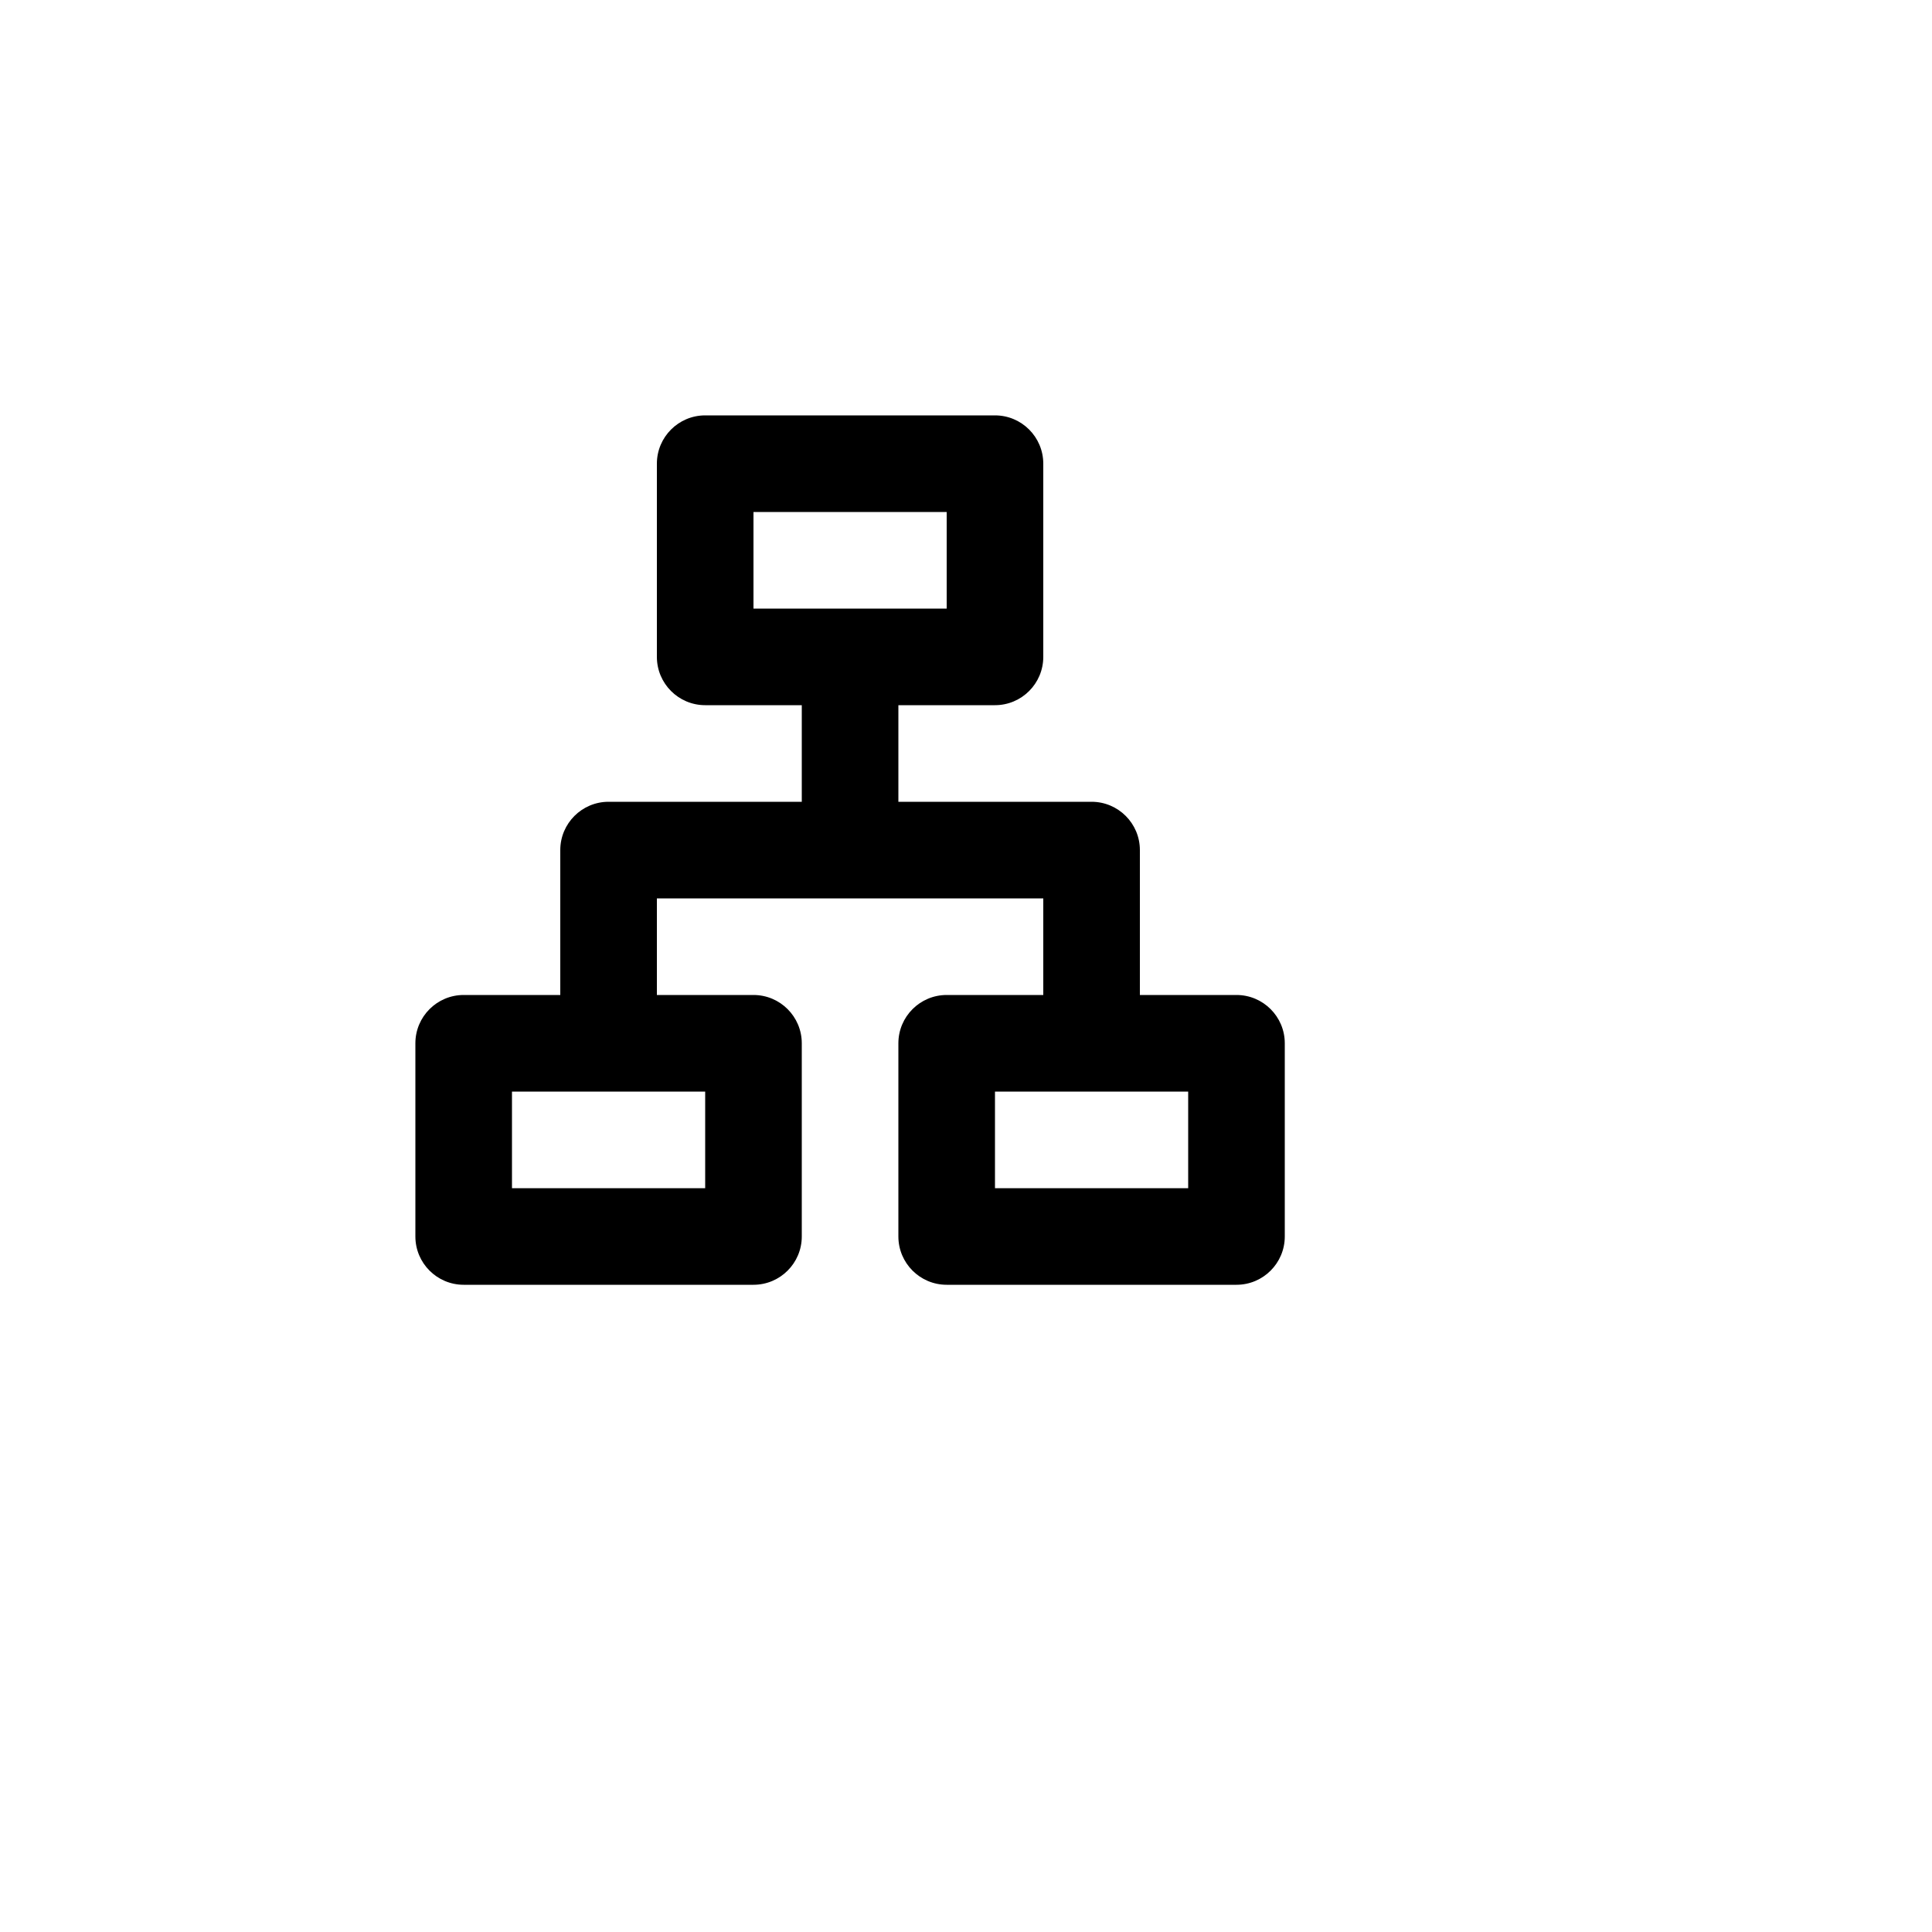 <svg xmlns="http://www.w3.org/2000/svg" version="1.1" xmlns:xlink="http://www.w3.org/1999/xlink" width="100%" height="100%" id="svgWorkerArea" viewBox="-25 -25 625 625" xmlns:idraw="https://idraw.muisca.co" style="background: white;"><defs id="defsdoc"><pattern id="patternBool" x="0" y="0" width="10" height="10" patternUnits="userSpaceOnUse" patternTransform="rotate(35)"><circle cx="5" cy="5" r="4" style="stroke: none;fill: #ff000070;"></circle></pattern></defs><g id="fileImp-673141346" class="cosito"><path id="pathImp-812427518" fill="none" class="grouped" d="M62.5 62.5C62.5 62.5 437.5 62.5 437.5 62.5 437.5 62.5 437.5 437.5 437.5 437.5 437.5 437.5 62.5 437.5 62.5 437.5 62.5 437.5 62.5 62.5 62.5 62.5"></path><path id="pathImp-504416469" class="grouped" d="M296.875 109.375C305.5 109.375 312.5 116.375 312.5 125 312.5 125 312.5 187.5 312.5 187.5 312.5 196.125 305.5 203.125 296.875 203.125 296.875 203.125 265.625 203.125 265.625 203.125 265.625 203.125 265.625 234.375 265.625 234.375 265.625 234.375 328.125 234.375 328.125 234.375 336.75 234.375 343.75 241.375 343.75 250 343.75 250 343.75 296.875 343.75 296.875 343.75 296.875 375 296.875 375 296.875 383.625 296.875 390.625 303.875 390.625 312.5 390.625 312.5 390.625 375 390.625 375 390.625 383.625 383.625 390.625 375 390.625 375 390.625 281.25 390.625 281.25 390.625 272.625 390.625 265.625 383.625 265.625 375 265.625 375 265.625 312.5 265.625 312.5 265.625 303.875 272.625 296.875 281.25 296.875 281.25 296.875 312.5 296.875 312.5 296.875 312.5 296.875 312.5 265.625 312.5 265.625 312.5 265.625 187.5 265.625 187.5 265.625 187.5 265.625 187.5 296.875 187.5 296.875 187.5 296.875 218.75 296.875 218.75 296.875 227.375 296.875 234.375 303.875 234.375 312.5 234.375 312.5 234.375 375 234.375 375 234.375 383.625 227.375 390.625 218.75 390.625 218.75 390.625 125 390.625 125 390.625 116.375 390.625 109.375 383.625 109.375 375 109.375 375 109.375 312.5 109.375 312.5 109.375 303.875 116.375 296.875 125 296.875 125 296.875 156.25 296.875 156.25 296.875 156.25 296.875 156.25 250 156.25 250 156.25 241.375 163.25 234.375 171.875 234.375 171.875 234.375 234.375 234.375 234.375 234.375 234.375 234.375 234.375 203.125 234.375 203.125 234.375 203.125 203.125 203.125 203.125 203.125 194.5 203.125 187.5 196.125 187.5 187.5 187.5 187.5 187.5 125 187.5 125 187.5 116.375 194.5 109.375 203.125 109.375 203.125 109.375 296.875 109.375 296.875 109.375 296.875 109.375 296.875 109.375 296.875 109.375M203.125 328.125C203.125 328.125 140.625 328.125 140.625 328.125 140.625 328.125 140.625 359.375 140.625 359.375 140.625 359.375 203.125 359.375 203.125 359.375 203.125 359.375 203.125 328.125 203.125 328.125 203.125 328.125 203.125 328.125 203.125 328.125M359.375 328.125C359.375 328.125 296.875 328.125 296.875 328.125 296.875 328.125 296.875 359.375 296.875 359.375 296.875 359.375 359.375 359.375 359.375 359.375 359.375 359.375 359.375 328.125 359.375 328.125 359.375 328.125 359.375 328.125 359.375 328.125M281.25 140.625C281.25 140.625 218.75 140.625 218.75 140.625 218.75 140.625 218.75 171.875 218.75 171.875 218.75 171.875 281.25 171.875 281.25 171.875 281.25 171.875 281.25 140.625 281.25 140.625 281.25 140.625 281.25 140.625 281.25 140.625"></path></g></svg>